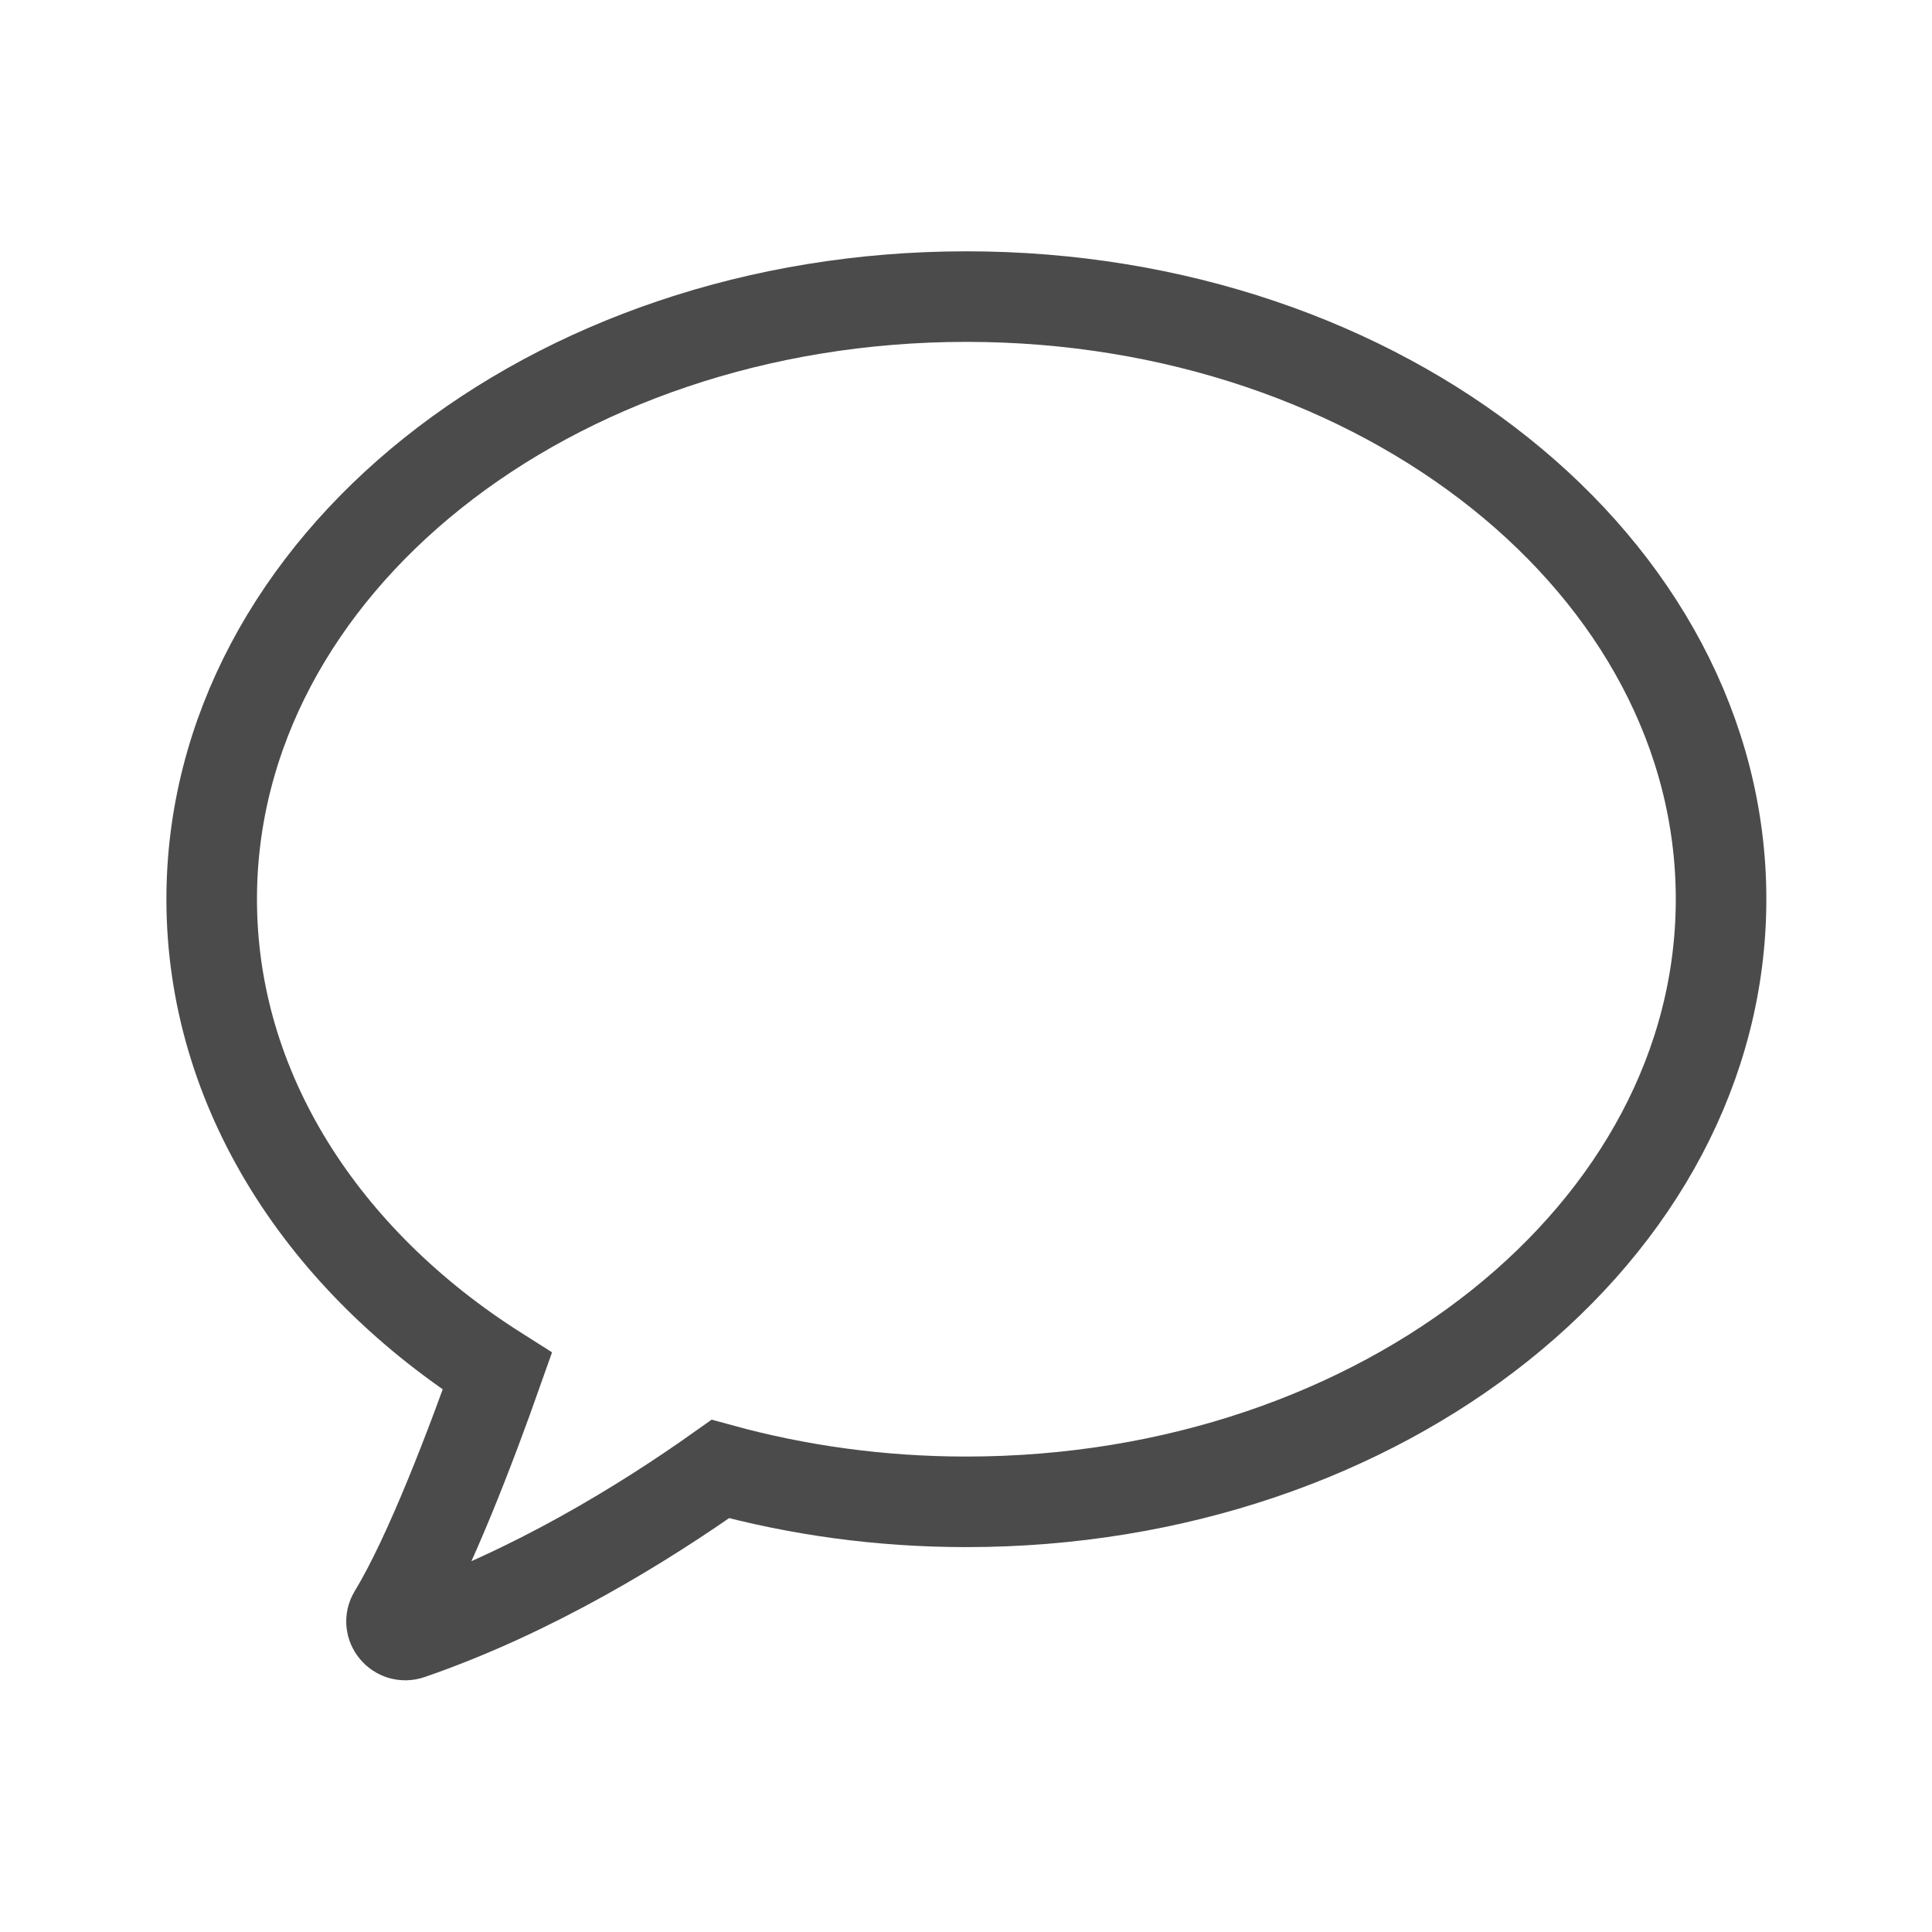 <?xml version="1.0" encoding="UTF-8"?>
<svg id="_10" data-name="10" xmlns="http://www.w3.org/2000/svg" version="1.1" viewBox="0 0 512 512">
  <defs>
    <style>
      .cls-1 {
        fill: none;
        stroke: #4b4b4b;
        stroke-miterlimit: 10;
        stroke-width: 24px;
      }
    </style>
  </defs>
  <path class="cls-1" d="M256,398c-22.8,0-44.7-3.1-65.1-8.7-20.3,14.4-49.8,32.6-82.3,43.8-3.2,1.1-6.1-2.4-4.3-5.3,9.5-15.5,20.9-45.7,27.5-64.4-46.1-29.2-75.7-74.4-75.7-125.1,0-88.2,89.5-159.7,200-159.7s200,71.5,200,159.7-89.5,159.7-200,159.7Z"/>
</svg>